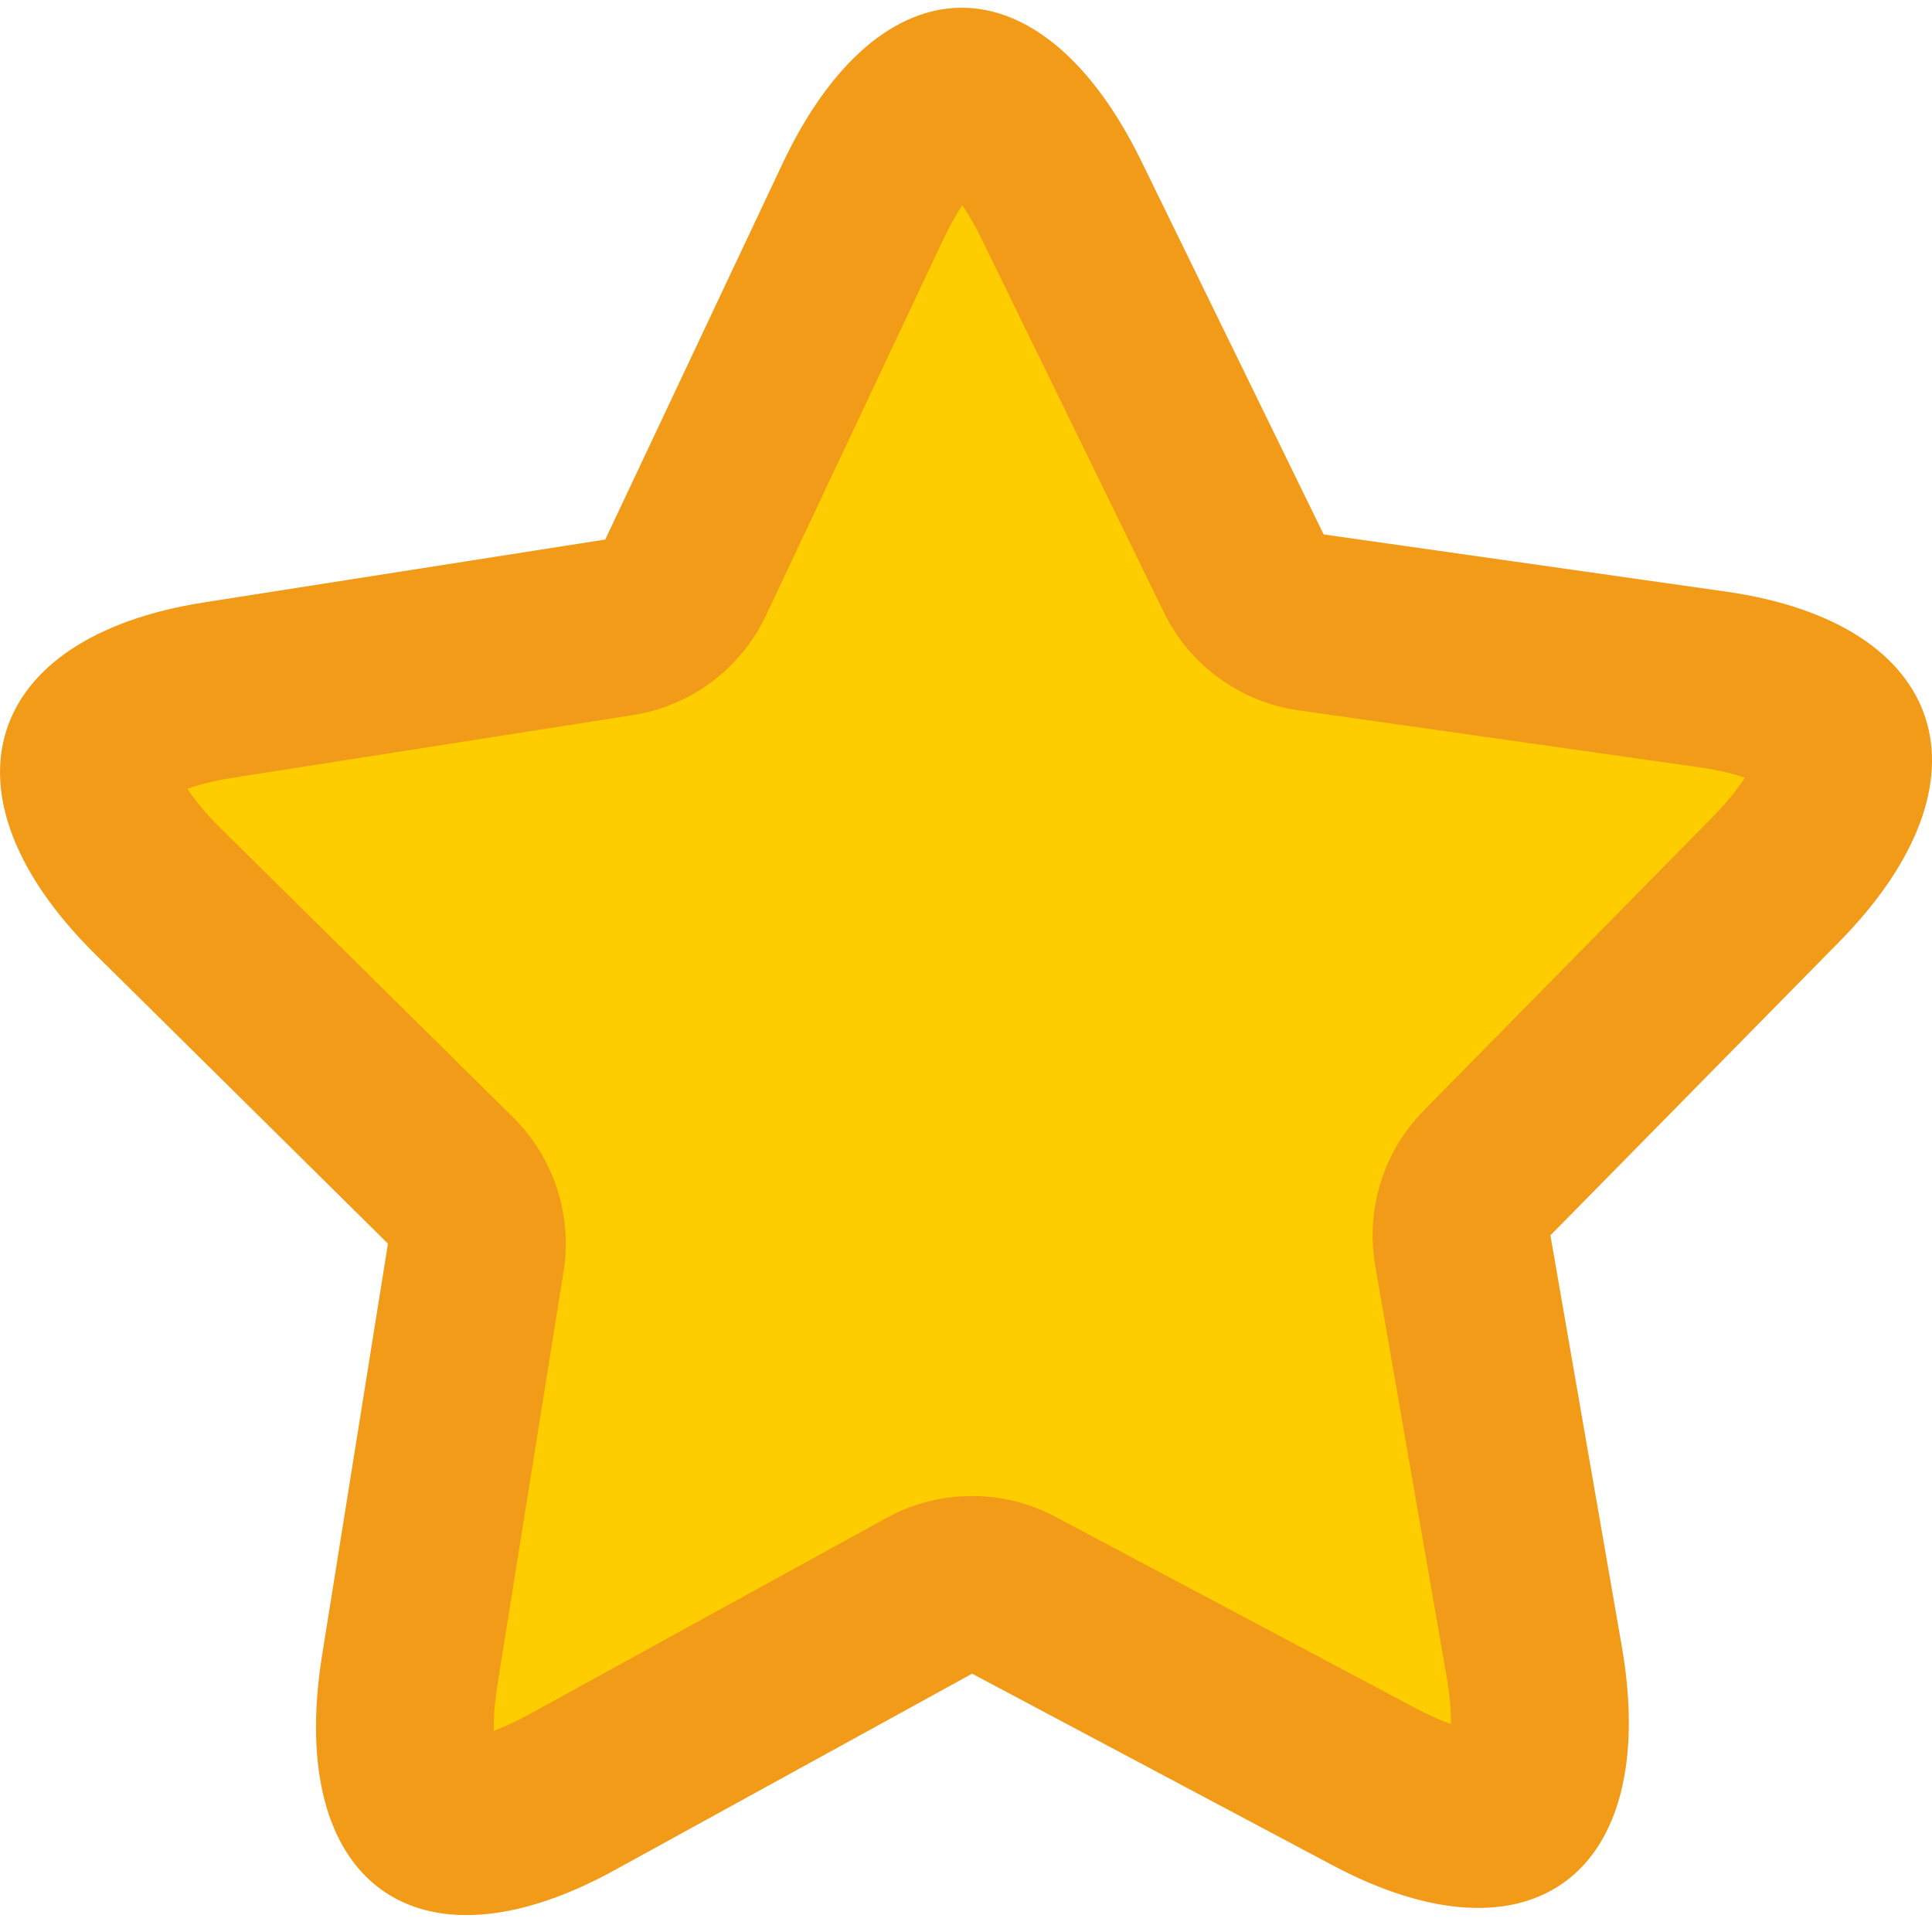 <?xml version="1.0" encoding="utf-8"?>
<!-- Generator: Adobe Illustrator 15.1.0, SVG Export Plug-In . SVG Version: 6.00 Build 0)  -->
<!DOCTYPE svg PUBLIC "-//W3C//DTD SVG 1.1//EN" "http://www.w3.org/Graphics/SVG/1.1/DTD/svg11.dtd">
<svg version="1.1" id="Layer_1" xmlns="http://www.w3.org/2000/svg" xmlns:xlink="http://www.w3.org/1999/xlink" x="0px" y="0px"
	 width="50px" height="50px" viewBox="0 0 50 50" enable-background="new 0 0 50 50" xml:space="preserve">
<g>
	<path fill="#F29B18" d="M44.662,15.31l-10.406-1.479c0,0-2.11-4.321-4.714-9.652c-2.602-5.331-6.764-5.3-9.295,0.065l-4.583,9.719
		c0,0-4.649,0.728-10.383,1.627c-5.735,0.896-6.994,4.977-2.812,9.11l7.571,7.485c0,0-0.764,4.77-1.705,10.656
		c-0.941,5.885,2.443,8.377,7.559,5.565l9.264-5.091c0,0,4.178,2.221,9.33,4.959c5.153,2.74,8.503,0.2,7.483-5.672l-1.846-10.631
		c0,0,3.343-3.399,7.469-7.592C51.721,20.188,50.408,16.128,44.662,15.31z"/>
	<path fill="#FECD00" d="M12.78,44.792c-0.006-0.309,0.017-0.716,0.099-1.223l1.705-10.657c0.235-1.466-0.252-2.954-1.309-3.999
		l-7.572-7.485c-0.41-0.406-0.681-0.75-0.851-1.013c0.268-0.098,0.642-0.203,1.14-0.281l10.385-1.627
		c1.506-0.235,2.799-1.204,3.448-2.583l4.583-9.719c0.177-0.373,0.346-0.667,0.496-0.895c0.153,0.225,0.326,0.517,0.506,0.887
		l4.712,9.652c0.669,1.37,1.976,2.321,3.486,2.535l10.406,1.479c0.496,0.071,0.87,0.17,1.14,0.264
		c-0.168,0.265-0.434,0.613-0.839,1.025l-7.472,7.592c-1.04,1.058-1.506,2.552-1.253,4.015l1.848,10.631
		c0.087,0.51,0.115,0.919,0.113,1.228c-0.239-0.083-0.54-0.211-0.904-0.404l-9.332-4.96c-0.675-0.359-1.416-0.538-2.158-0.538
		c-0.763,0-1.527,0.189-2.216,0.569l-9.263,5.091C13.329,44.567,13.027,44.7,12.78,44.792z"/>
</g>
</svg>
